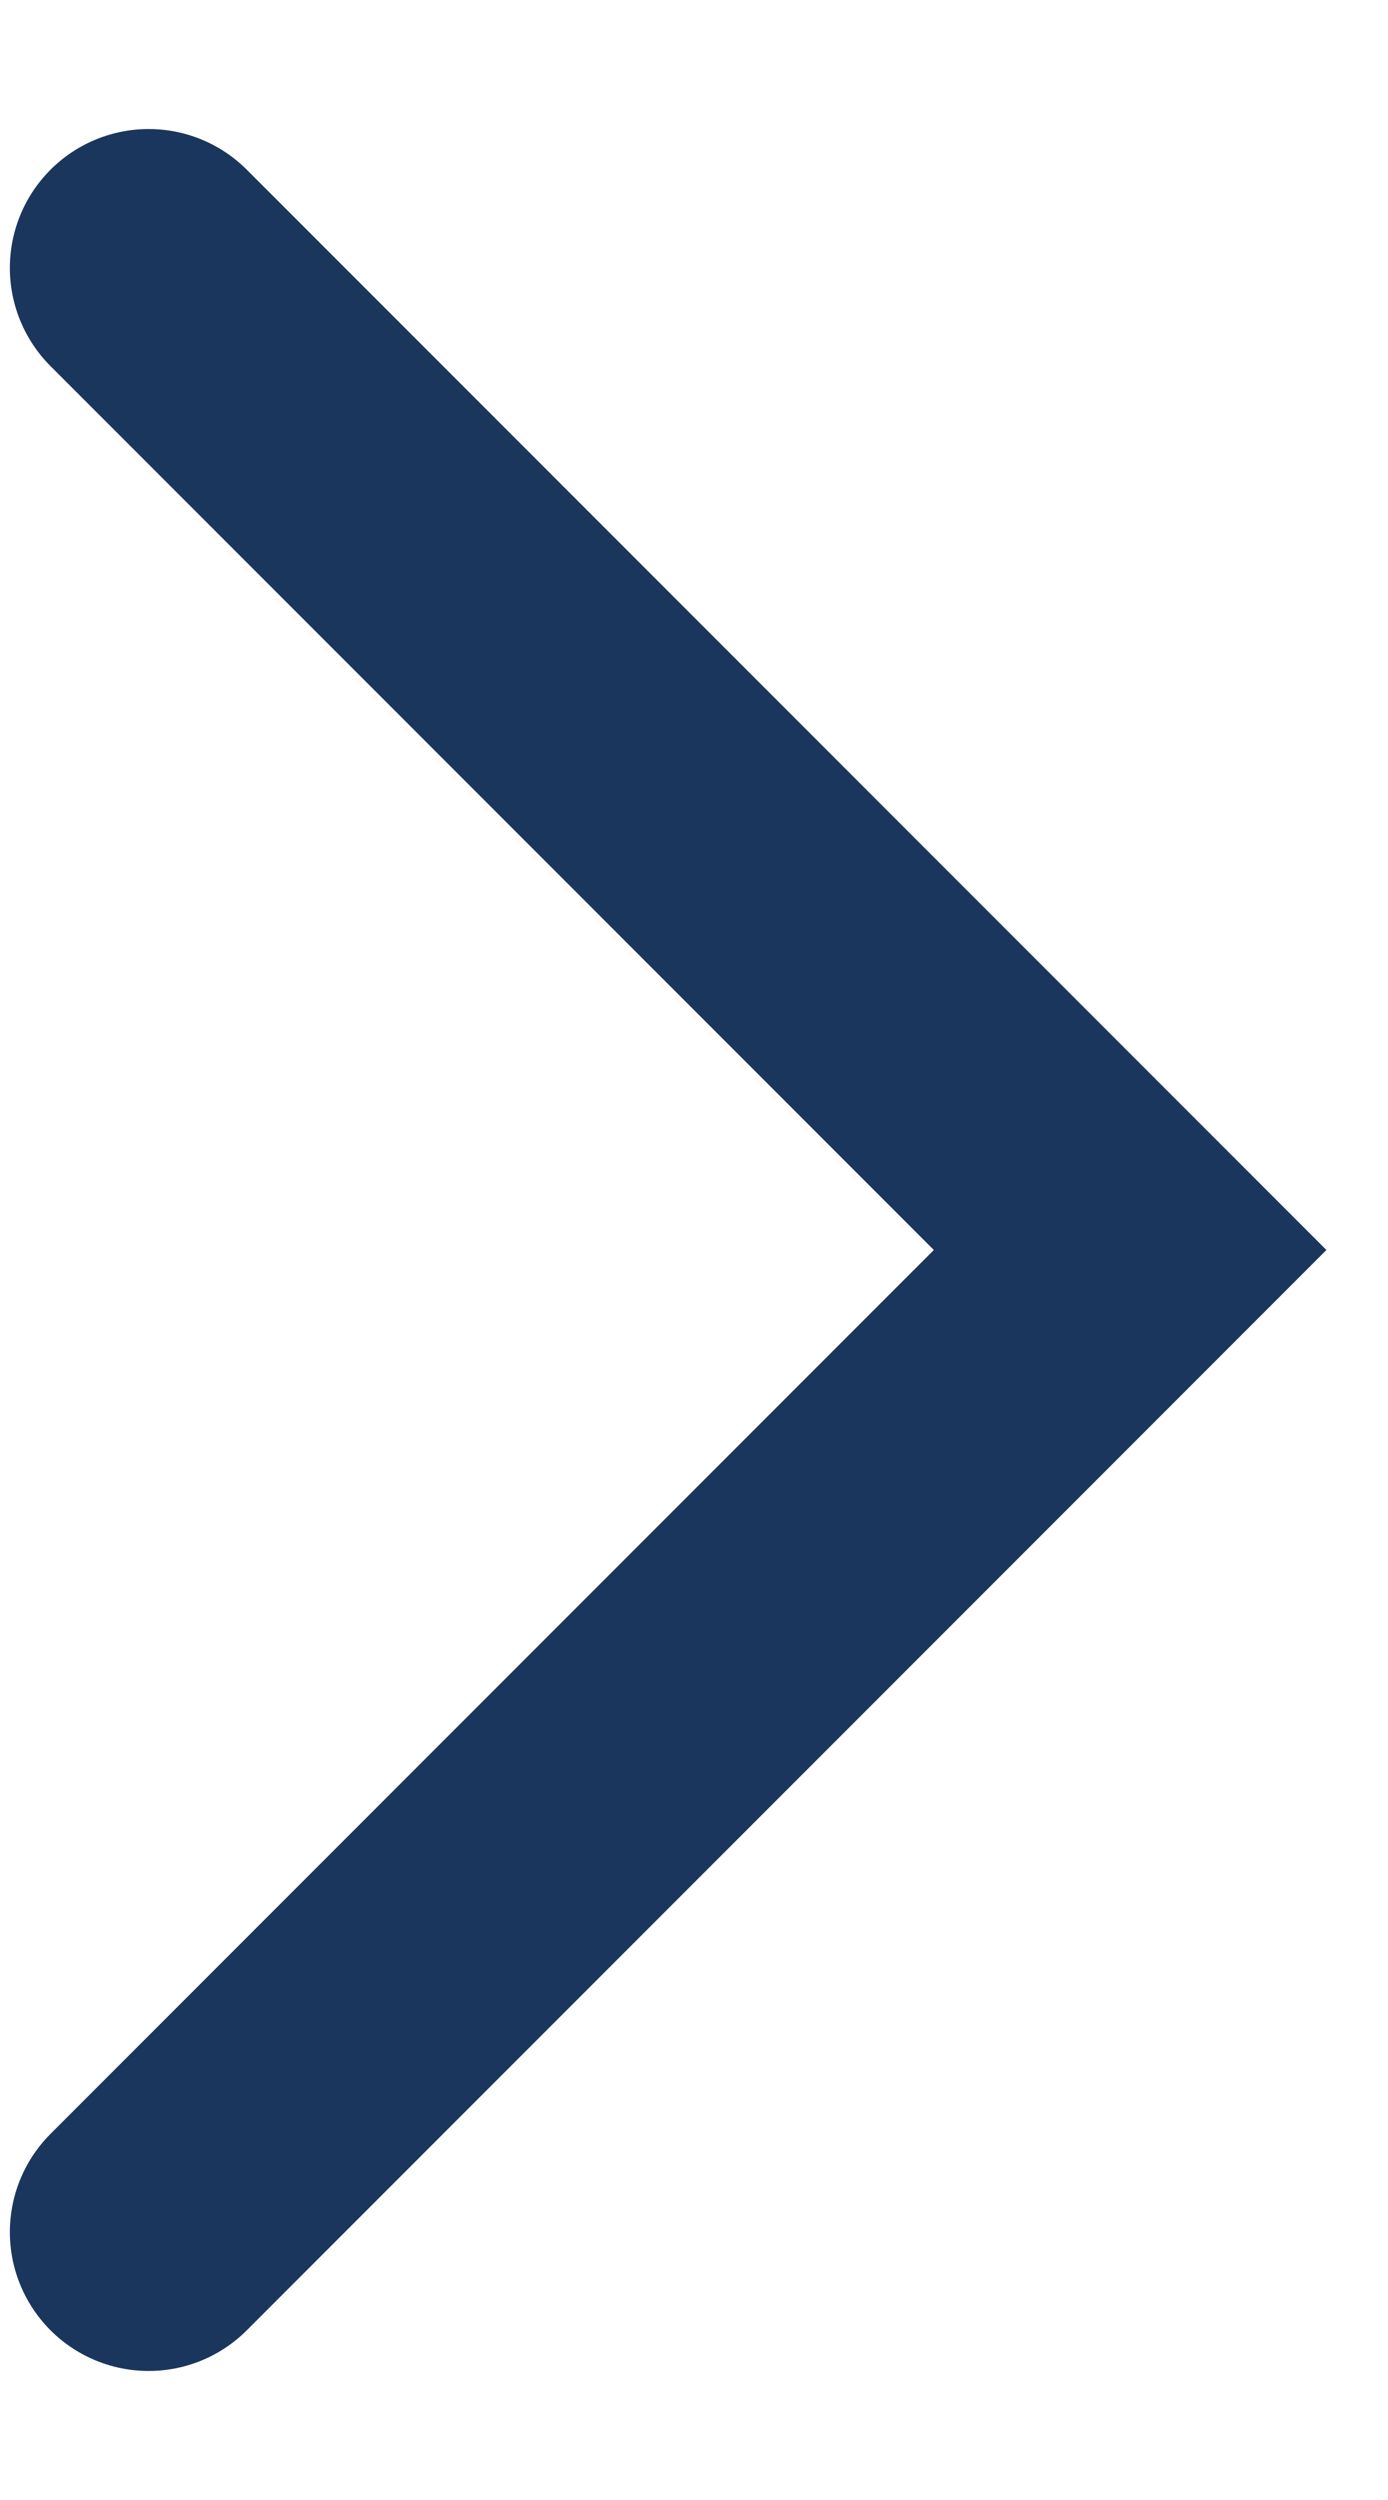 <svg width="10" height="18" viewBox="0 0 10 18" fill="none" xmlns="http://www.w3.org/2000/svg">
<path d="M1.071 1.929L8.142 9L1.071 16.071" stroke="#1B365D" stroke-width="2" stroke-linecap="round"/>
</svg>
